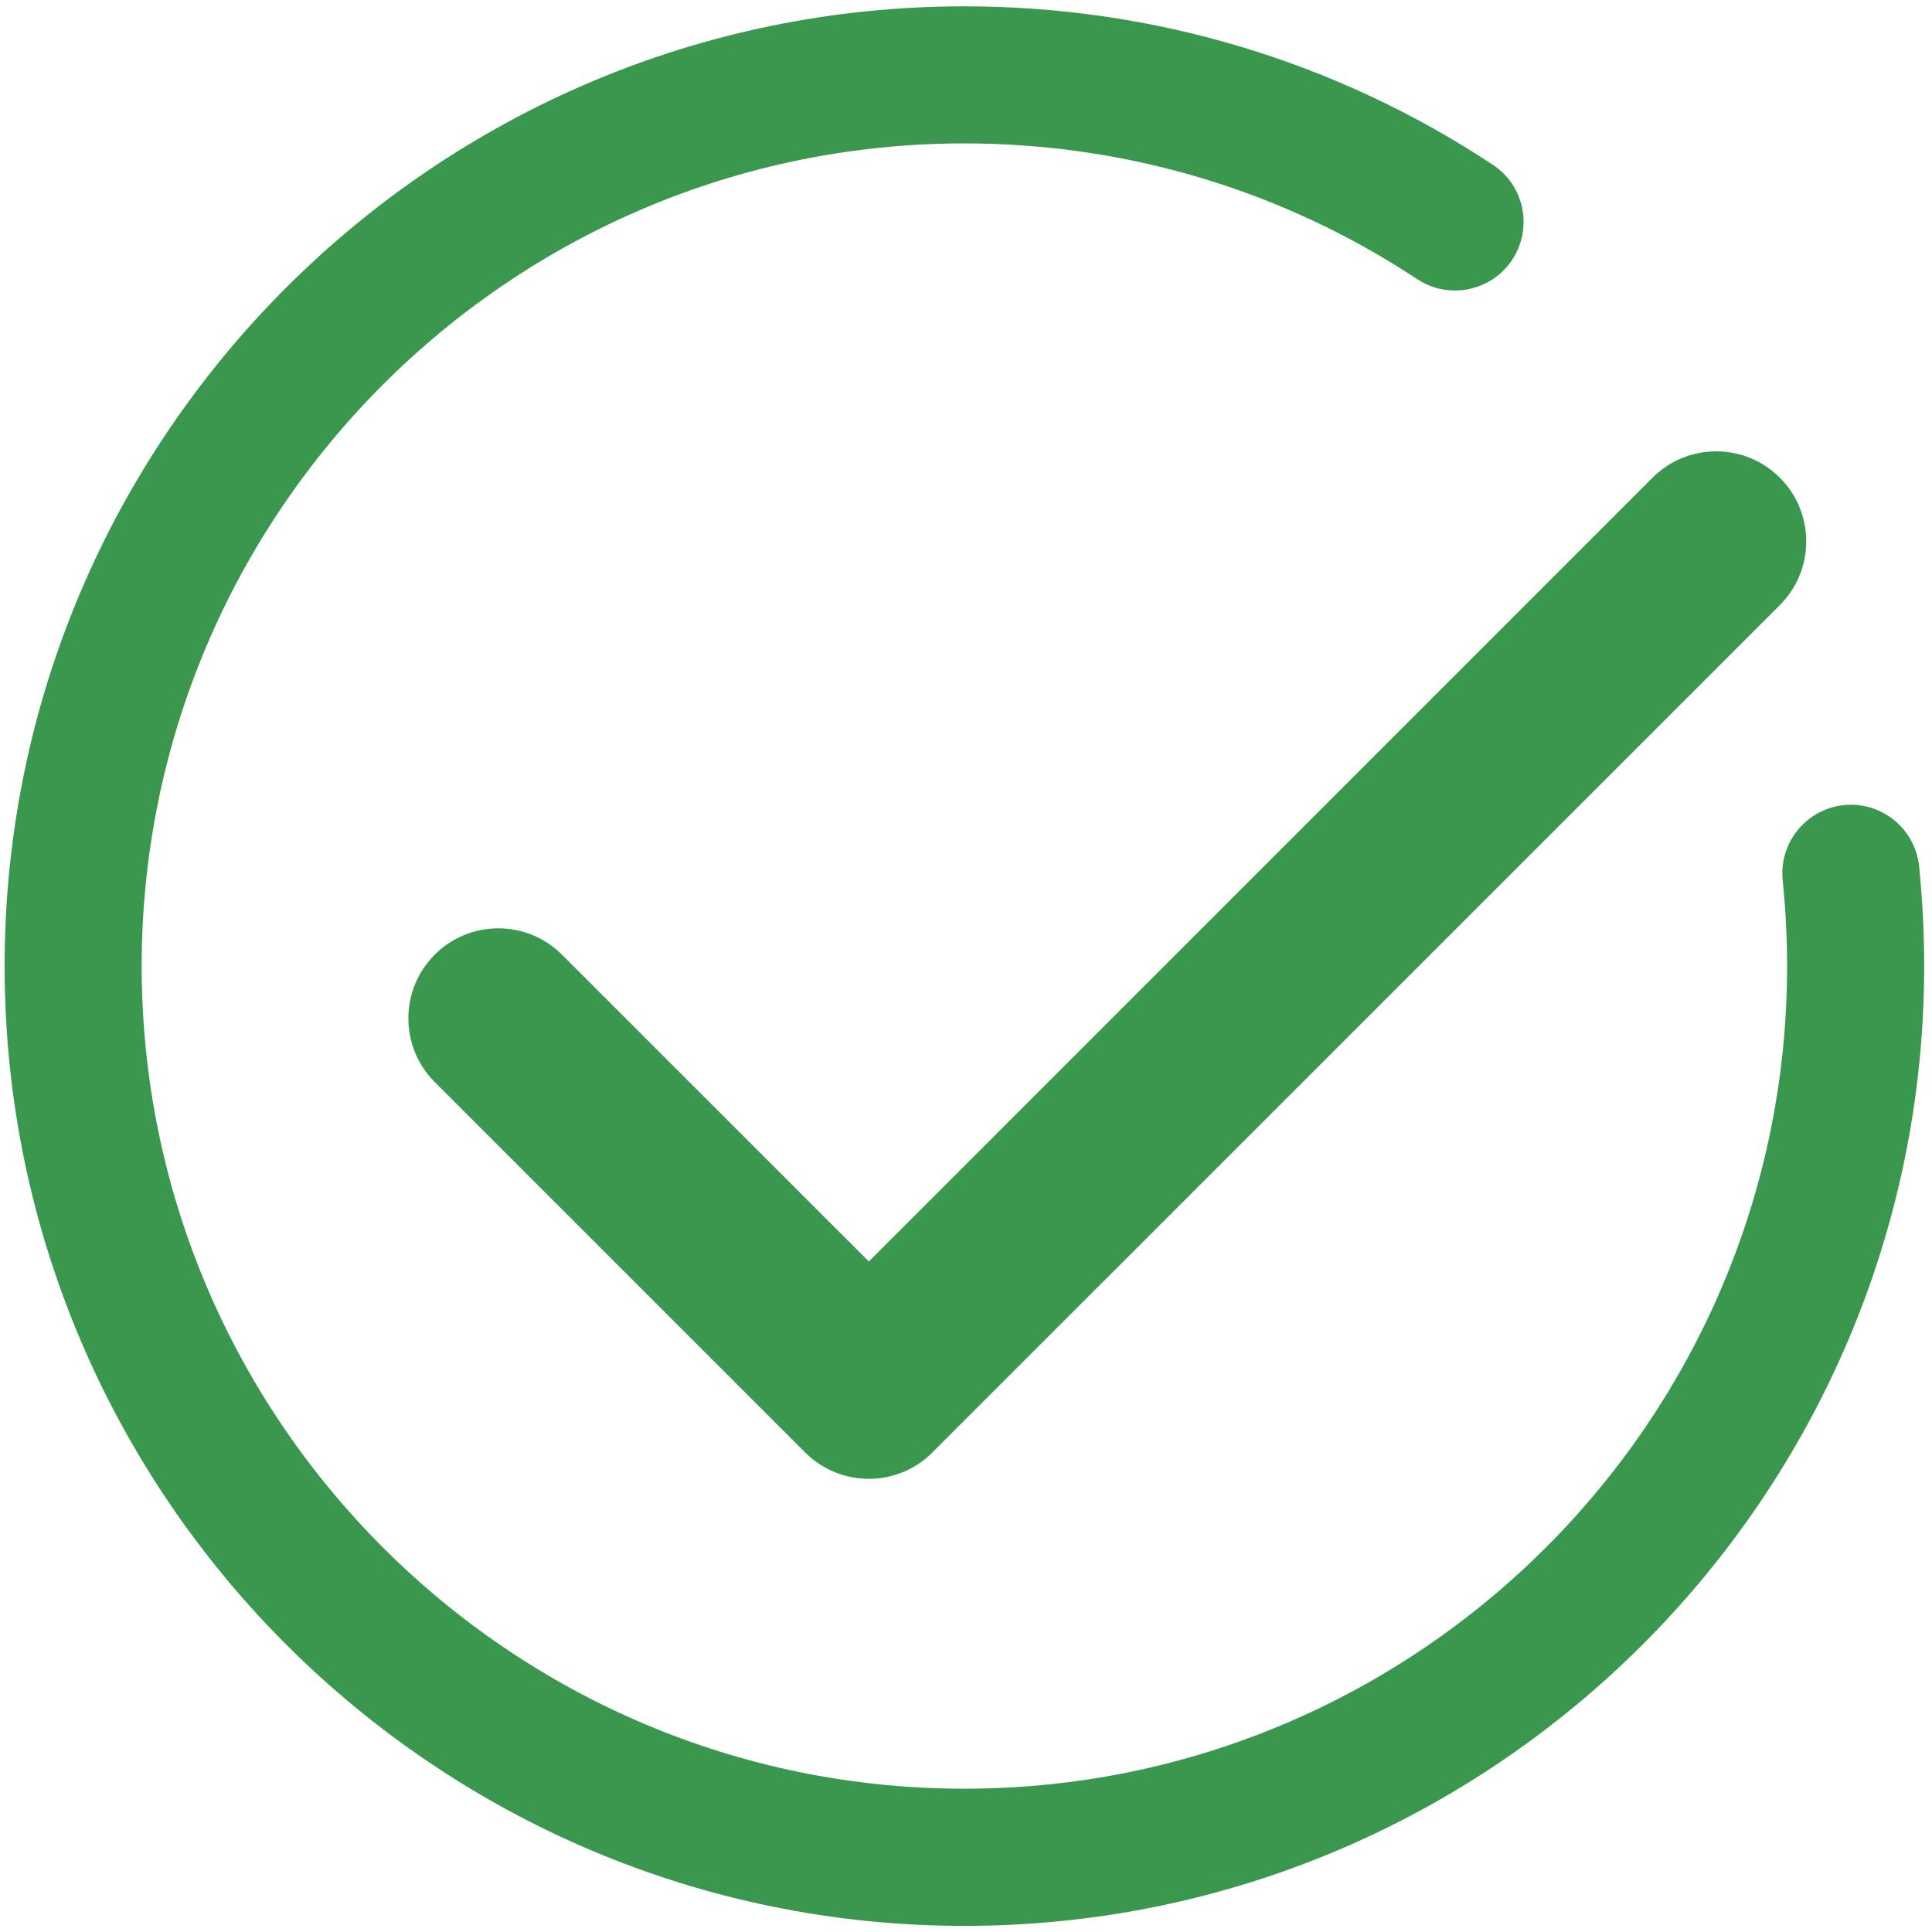 <svg width="18" height="18" viewBox="0 0 18 18" fill="none" xmlns="http://www.w3.org/2000/svg">
<path d="M8.095 13.778C7.88 13.778 7.665 13.696 7.501 13.532L4.05 10.081C3.723 9.753 3.723 9.222 4.05 8.895C4.377 8.567 4.909 8.567 5.236 8.895L8.095 11.753L15.396 4.451C15.724 4.123 16.255 4.123 16.583 4.451C16.91 4.778 16.91 5.309 16.583 5.637L8.687 13.532C8.524 13.696 8.309 13.778 8.095 13.778V13.778ZM8.985 17.943C4.055 17.943 0.043 13.931 0.043 9.001C0.043 4.07 4.054 0.059 8.985 0.059C10.744 0.059 12.447 0.569 13.908 1.535C14.203 1.729 14.283 2.125 14.089 2.42C13.895 2.714 13.498 2.795 13.204 2.601C11.952 1.773 10.493 1.336 8.985 1.336C4.759 1.336 1.32 4.774 1.32 9.001C1.32 13.227 4.759 16.665 8.985 16.665C13.212 16.665 16.65 13.227 16.65 9.001C16.65 8.734 16.636 8.465 16.609 8.202C16.573 7.851 16.828 7.538 17.179 7.501C17.529 7.465 17.843 7.72 17.88 8.071C17.911 8.377 17.927 8.69 17.927 9.001C17.927 13.931 13.916 17.943 8.985 17.943L8.985 17.943Z" fill="#3A984E"/>
</svg>
